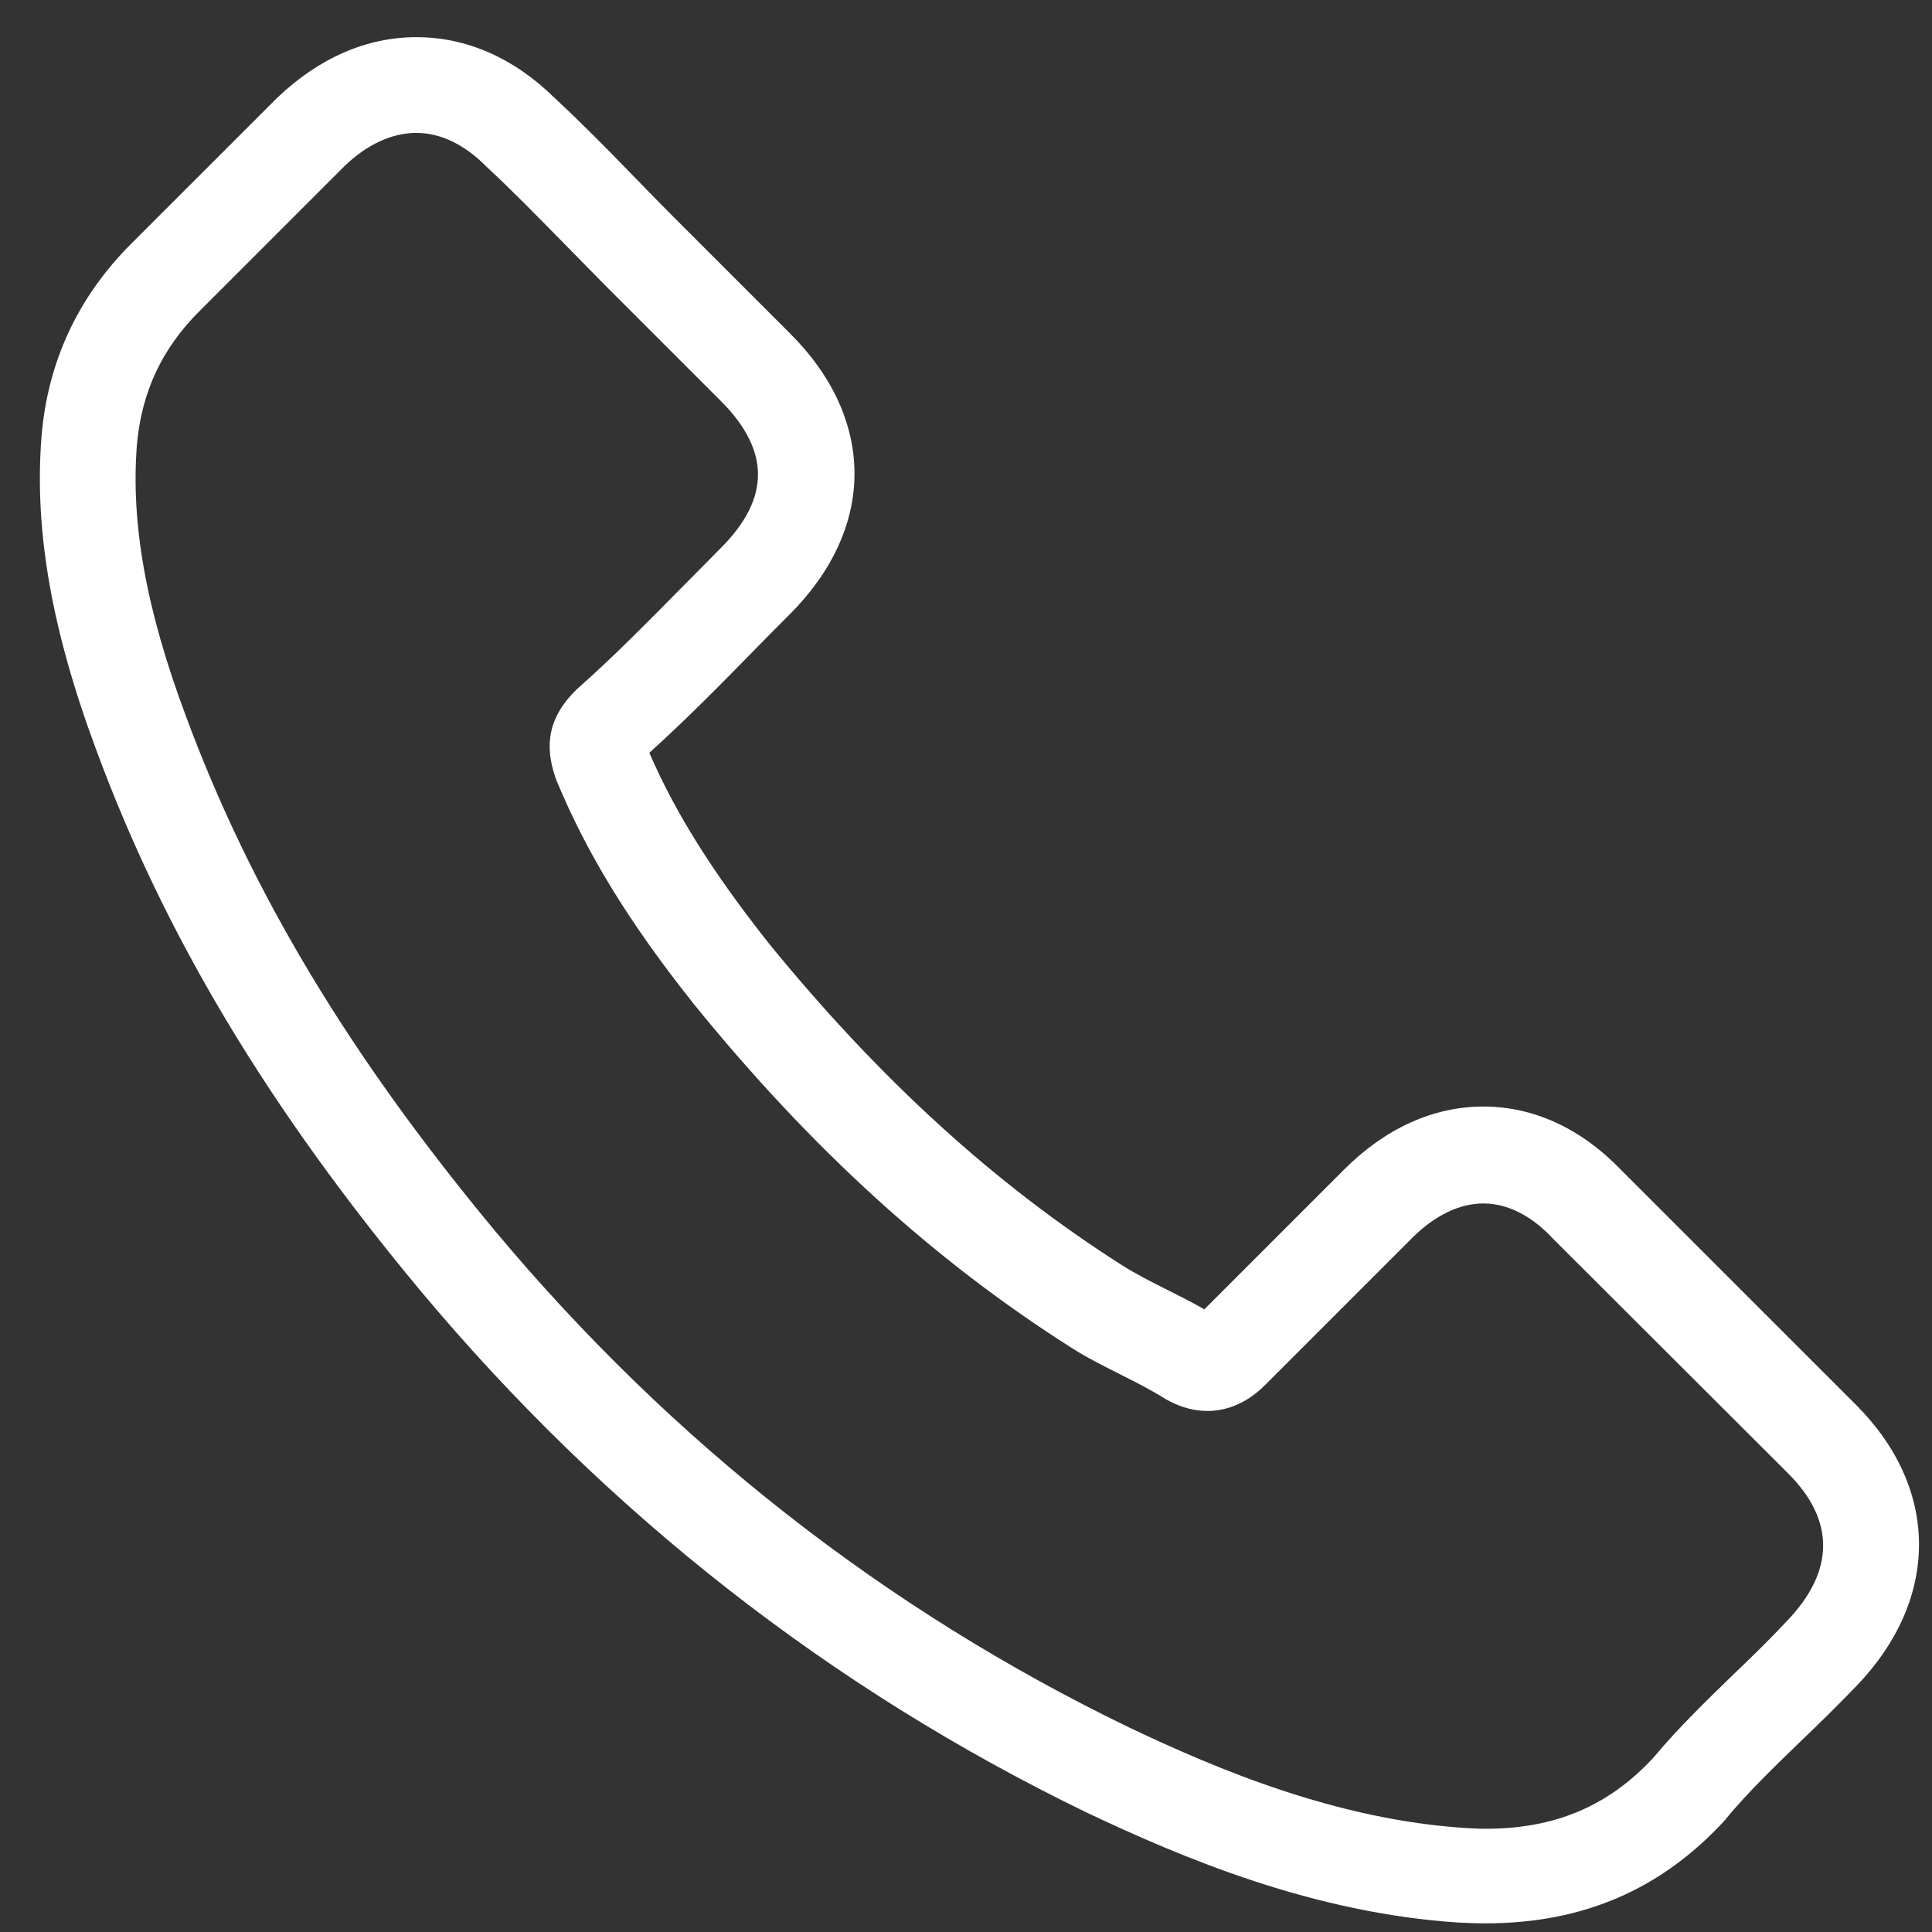<svg width="42" height="42" viewBox="0 0 42 42" fill="none" xmlns="http://www.w3.org/2000/svg">
<rect x="0" y="0" width="42" height="42" fill="#333333" stroke="none"/>
<path d="M9.145 28.065C13.19 32.9 18.058 36.706 23.615 39.399C25.731 40.402 28.56 41.592 31.712 41.795C31.908 41.804 32.095 41.812 32.29 41.812C34.406 41.812 36.105 41.082 37.49 39.578C37.498 39.569 37.516 39.552 37.524 39.535C38.017 38.941 38.578 38.405 39.164 37.836C39.563 37.454 39.971 37.054 40.362 36.647C42.172 34.76 42.172 32.364 40.345 30.537L35.238 25.431C34.372 24.53 33.335 24.055 32.248 24.055C31.16 24.055 30.115 24.53 29.223 25.422L26.181 28.464C25.901 28.303 25.612 28.158 25.34 28.022C25 27.852 24.686 27.691 24.405 27.513C21.635 25.754 19.12 23.46 16.716 20.511C15.501 18.974 14.685 17.682 14.116 16.365C14.914 15.643 15.662 14.887 16.384 14.147C16.639 13.884 16.903 13.621 17.166 13.357C18.084 12.44 18.576 11.377 18.576 10.298C18.576 9.219 18.092 8.157 17.166 7.24L14.634 4.708C14.337 4.41 14.056 4.121 13.767 3.824C13.207 3.246 12.62 2.651 12.043 2.116C11.167 1.258 10.139 0.808 9.052 0.808C7.973 0.808 6.936 1.258 6.027 2.125L2.849 5.302C1.694 6.458 1.039 7.86 0.903 9.483C0.742 11.513 1.116 13.672 2.084 16.28C3.571 20.316 5.814 24.063 9.145 28.065ZM2.977 9.661C3.079 8.531 3.512 7.588 4.328 6.772L7.488 3.612C7.981 3.136 8.525 2.889 9.052 2.889C9.57 2.889 10.097 3.136 10.581 3.629C11.15 4.155 11.686 4.708 12.263 5.294C12.552 5.591 12.85 5.889 13.147 6.194L15.679 8.726C16.206 9.253 16.478 9.789 16.478 10.315C16.478 10.842 16.206 11.377 15.679 11.904C15.416 12.168 15.152 12.44 14.889 12.703C14.099 13.502 13.36 14.258 12.544 14.98C12.527 14.997 12.518 15.005 12.501 15.023C11.796 15.728 11.906 16.399 12.076 16.909C12.085 16.934 12.094 16.951 12.102 16.977C12.756 18.549 13.665 20.044 15.084 21.828C17.633 24.972 20.318 27.411 23.275 29.288C23.64 29.526 24.031 29.713 24.397 29.9C24.736 30.07 25.051 30.232 25.331 30.41C25.365 30.427 25.391 30.444 25.425 30.461C25.705 30.605 25.977 30.673 26.249 30.673C26.929 30.673 27.37 30.24 27.515 30.096L30.693 26.918C31.186 26.425 31.721 26.162 32.248 26.162C32.893 26.162 33.42 26.561 33.751 26.918L38.875 32.033C39.895 33.052 39.886 34.157 38.849 35.236C38.493 35.618 38.119 35.984 37.719 36.366C37.125 36.944 36.504 37.539 35.944 38.21C34.967 39.264 33.802 39.756 32.298 39.756C32.154 39.756 32.001 39.748 31.857 39.739C29.07 39.561 26.478 38.473 24.533 37.547C19.248 34.99 14.608 31.362 10.759 26.756C7.59 22.941 5.458 19.39 4.047 15.583C3.172 13.247 2.841 11.369 2.977 9.661Z" fill="white"/>
</svg>
